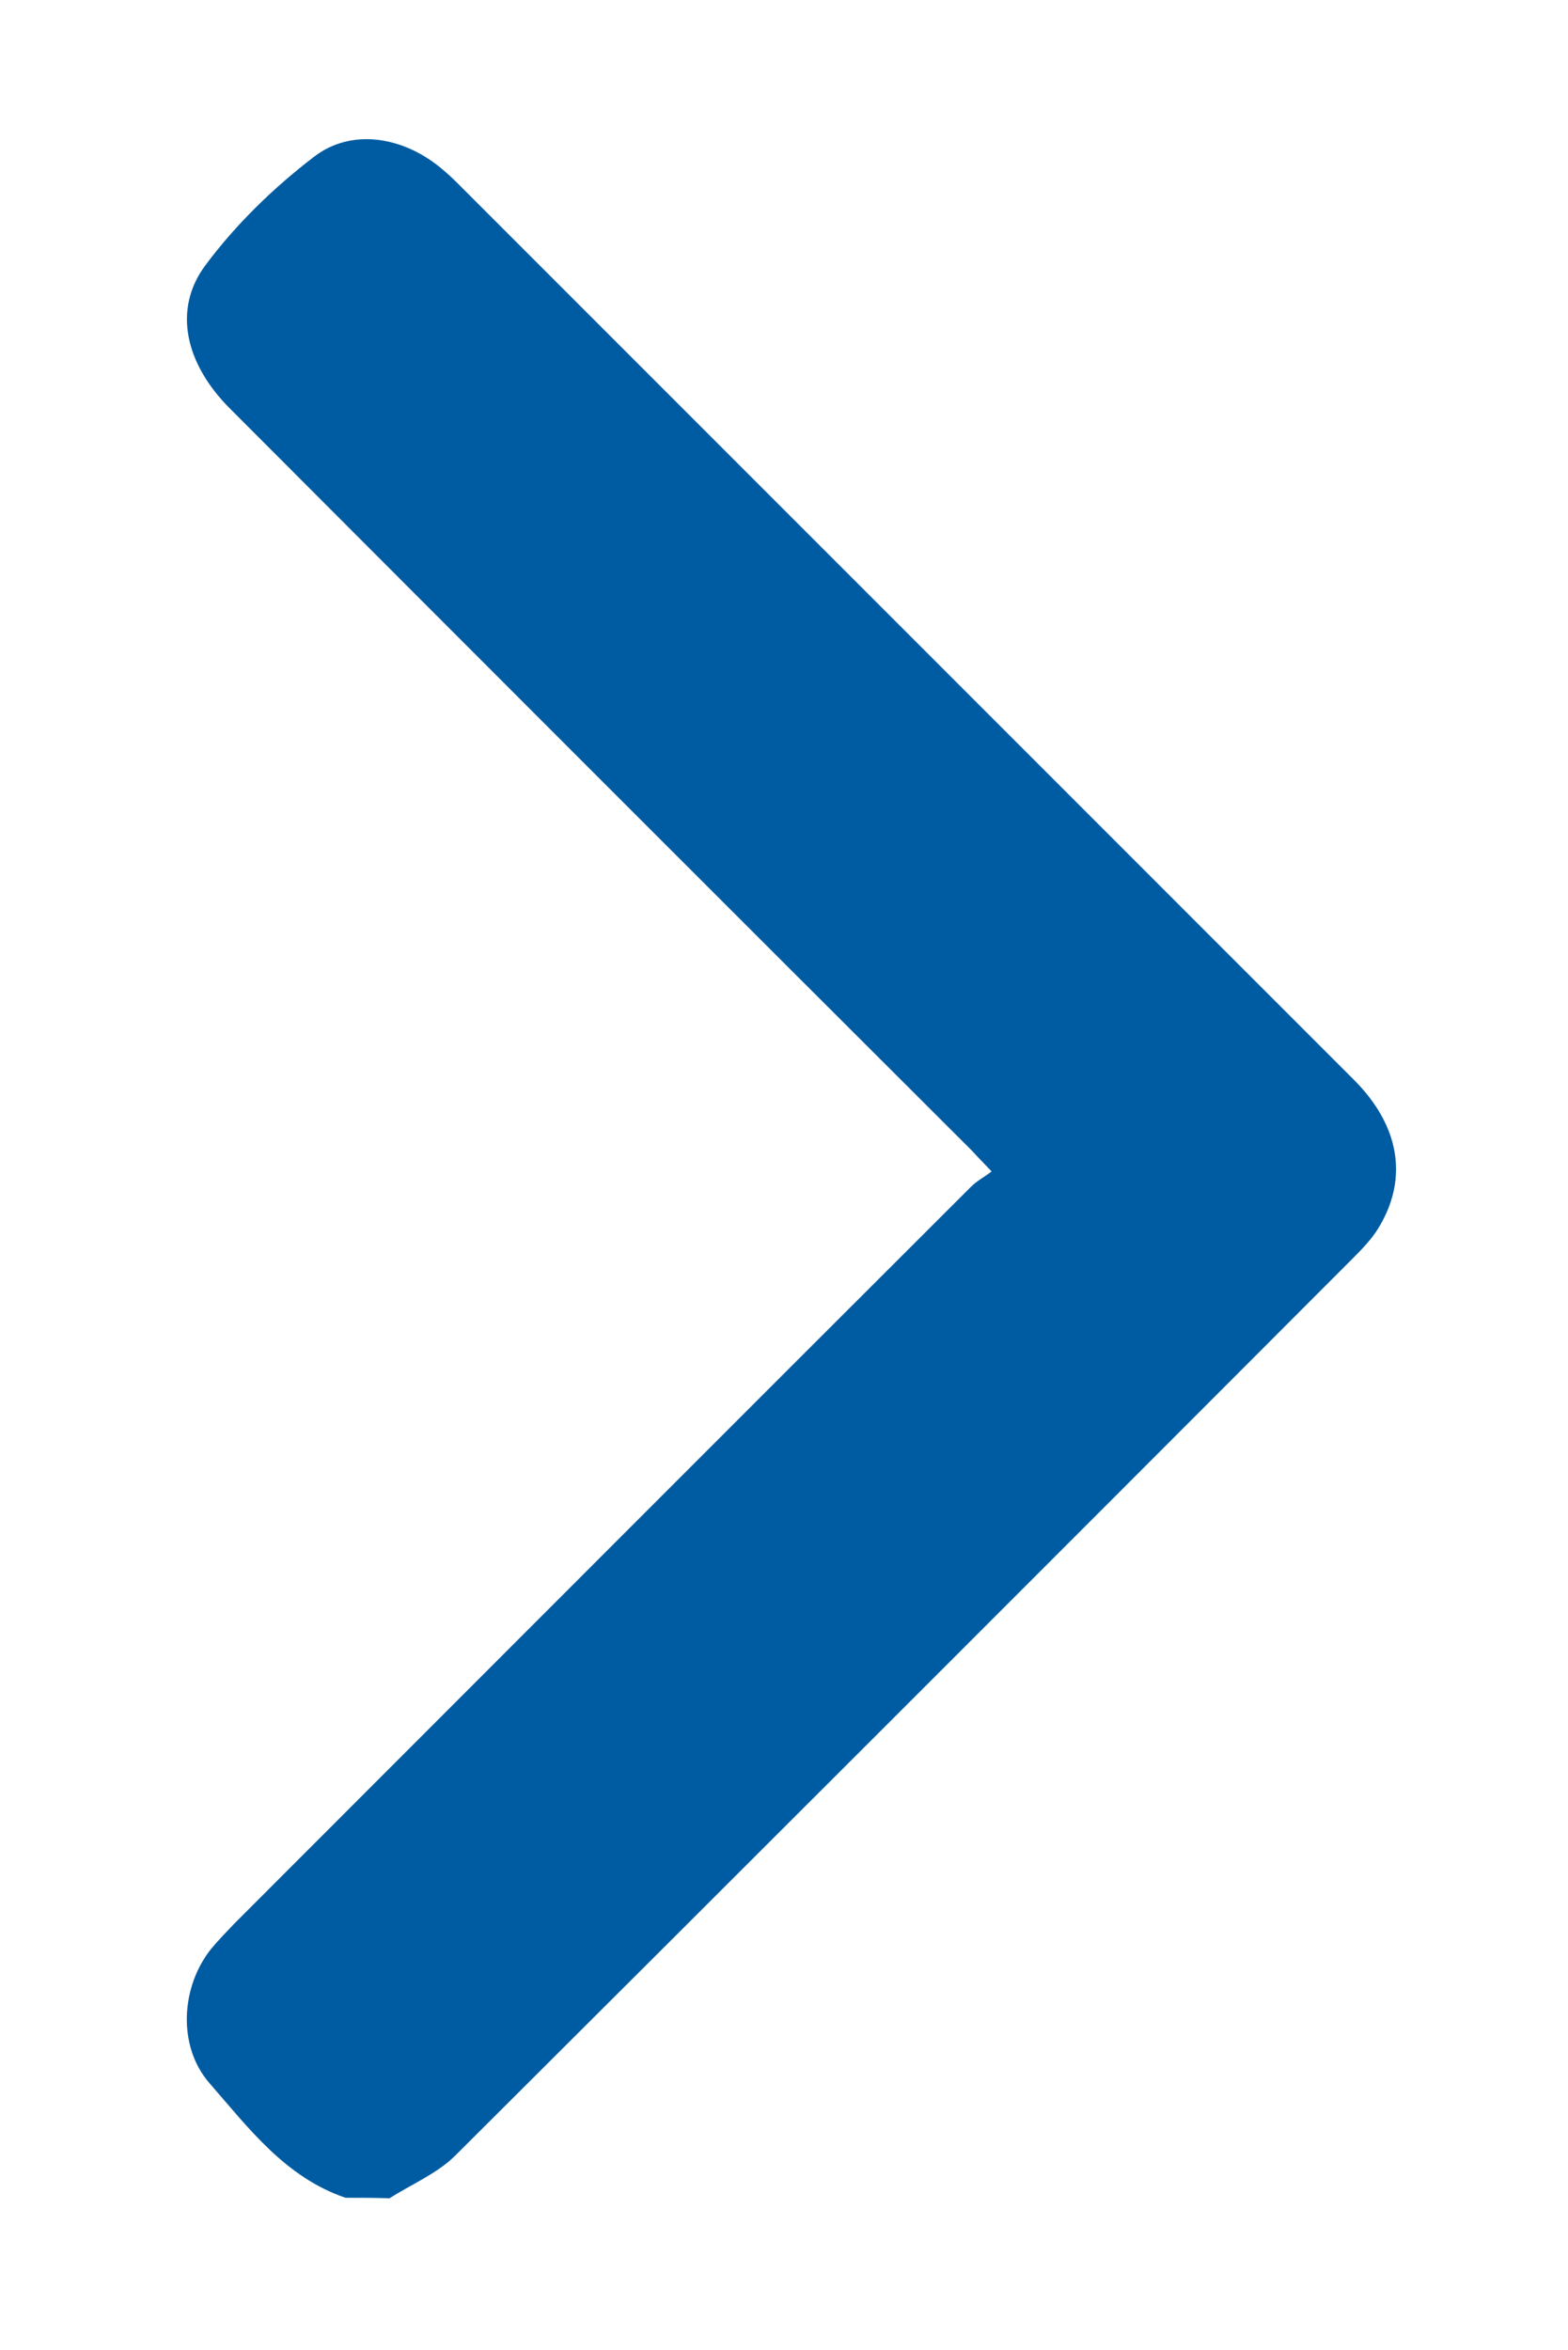 <?xml version="1.0" encoding="utf-8"?>
<!-- Generator: Adobe Illustrator 26.0.1, SVG Export Plug-In . SVG Version: 6.00 Build 0)  -->
<svg version="1.1" id="Ebene_1" xmlns="http://www.w3.org/2000/svg" xmlns:xlink="http://www.w3.org/1999/xlink" x="0px" y="0px"
	 viewBox="0 0 299.5 448.8" style="enable-background:new 0 0 299.5 448.8;" xml:space="preserve">
<style type="text/css">
	.st0{fill:#005CA2;}
</style>
<g>
	<path class="st0" d="M66,419.7c-11.5-3.9-18.5-13.3-26-21.9c-6.1-7-5.5-18.3,0.3-25.6c1.4-1.7,2.9-3.2,4.4-4.8
		c46.9-46.9,93.8-93.9,140.8-140.8c1.1-1.1,2.5-1.8,3.9-2.9c-1.7-1.8-2.8-2.9-3.8-4C138.4,172.6,91.1,125.3,43.9,78
		c-8.4-8.4-11-18.8-4.7-27.3c5.8-7.8,13-14.8,20.7-20.7c7.2-5.6,17-3.9,24.2,2c1.1,0.9,2.1,1.8,3.1,2.8
		c57.1,57.1,114.3,114.3,171.4,171.4c8.6,8.6,10.4,18.5,5,27.8c-1.3,2.3-3.2,4.3-5.1,6.2c-57.1,57.2-114.2,114.3-171.5,171.4
		c-3.5,3.5-8.4,5.5-12.6,8.2C71.7,419.7,68.9,419.7,66,419.7z"/>
</g>
</svg>
